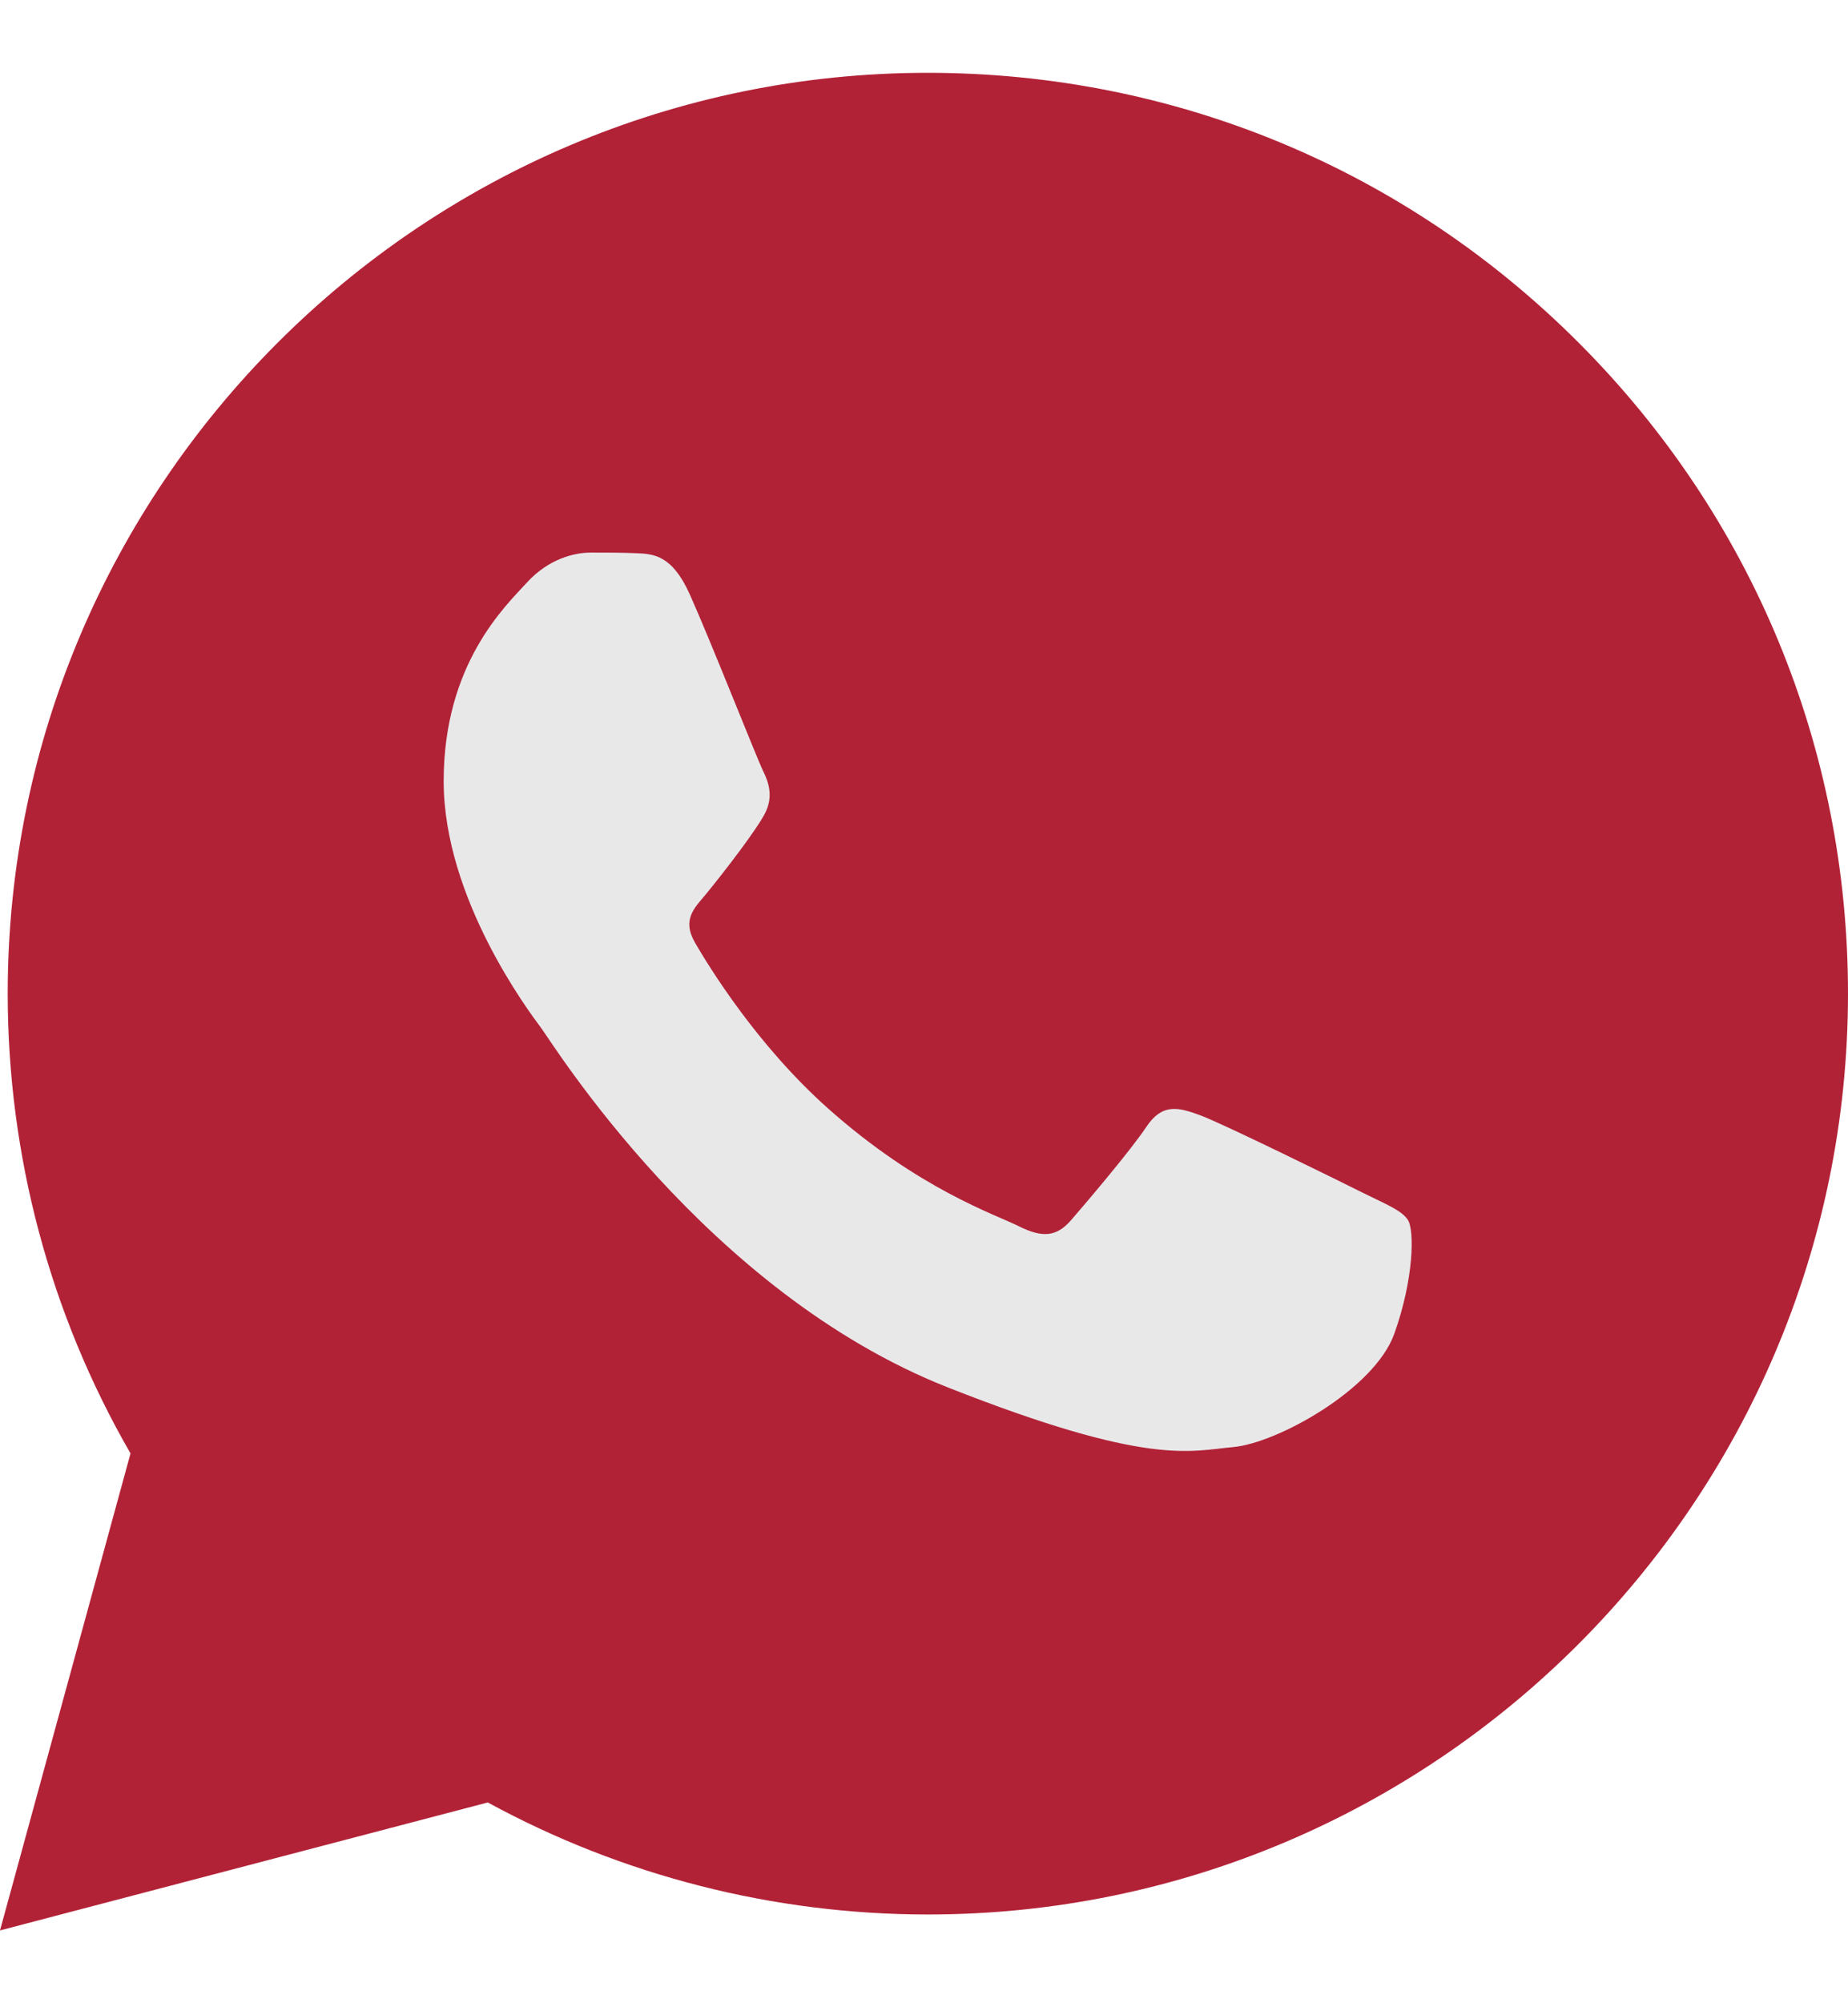 <?xml version="1.0" encoding="UTF-8"?> <svg xmlns="http://www.w3.org/2000/svg" width="24" height="26" viewBox="0 0 24 26" fill="none"><path d="M2.018 23.434C1.9 23.434 1.786 23.388 1.701 23.302C1.589 23.189 1.546 23.026 1.588 22.873L2.95 17.919C2.102 16.392 1.655 14.664 1.656 12.91C1.658 7.206 6.32 2.566 12.048 2.566C14.826 2.567 17.437 3.645 19.399 5.6C21.36 7.555 22.441 10.154 22.44 12.918C22.437 18.622 17.775 23.262 12.048 23.262C12.048 23.262 12.043 23.262 12.043 23.262C10.37 23.262 8.712 22.856 7.235 22.087L2.131 23.419C2.094 23.429 2.056 23.434 2.018 23.434Z" fill="#B22237"></path><path d="M0 25.055L1.695 18.864C0.649 17.052 0.1 14.997 0.1 12.891C0.103 6.304 5.463 0.945 12.05 0.945C15.247 0.946 18.247 2.191 20.503 4.449C22.759 6.707 24.001 9.709 24 12.901C23.997 19.488 18.636 24.848 12.05 24.848C12.05 24.848 12.051 24.848 12.05 24.848H12.045C10.045 24.847 8.08 24.345 6.335 23.394L0 25.055Z" fill="#B22237"></path><path fill-rule="evenodd" clip-rule="evenodd" d="M8.958 7.714C8.727 7.199 8.483 7.189 8.262 7.18C8.082 7.172 7.876 7.172 7.67 7.172C7.463 7.172 7.128 7.25 6.845 7.559C6.561 7.869 5.762 8.617 5.762 10.139C5.762 11.661 6.871 13.131 7.025 13.338C7.18 13.544 9.165 16.767 12.309 18.007C14.921 19.037 15.453 18.832 16.02 18.781C16.587 18.729 17.85 18.032 18.108 17.31C18.366 16.588 18.366 15.969 18.288 15.84C18.211 15.711 18.005 15.633 17.695 15.479C17.386 15.324 15.866 14.576 15.582 14.473C15.298 14.369 15.092 14.318 14.886 14.628C14.68 14.937 14.087 15.633 13.907 15.84C13.726 16.046 13.546 16.072 13.237 15.918C12.927 15.762 11.931 15.436 10.749 14.382C9.83 13.563 9.209 12.55 9.029 12.24C8.848 11.931 9.026 11.778 9.165 11.609C9.415 11.305 9.834 10.758 9.937 10.552C10.041 10.345 9.989 10.165 9.912 10.01C9.834 9.855 9.233 8.326 8.958 7.714Z" fill="#E8E8E9"></path></svg> 